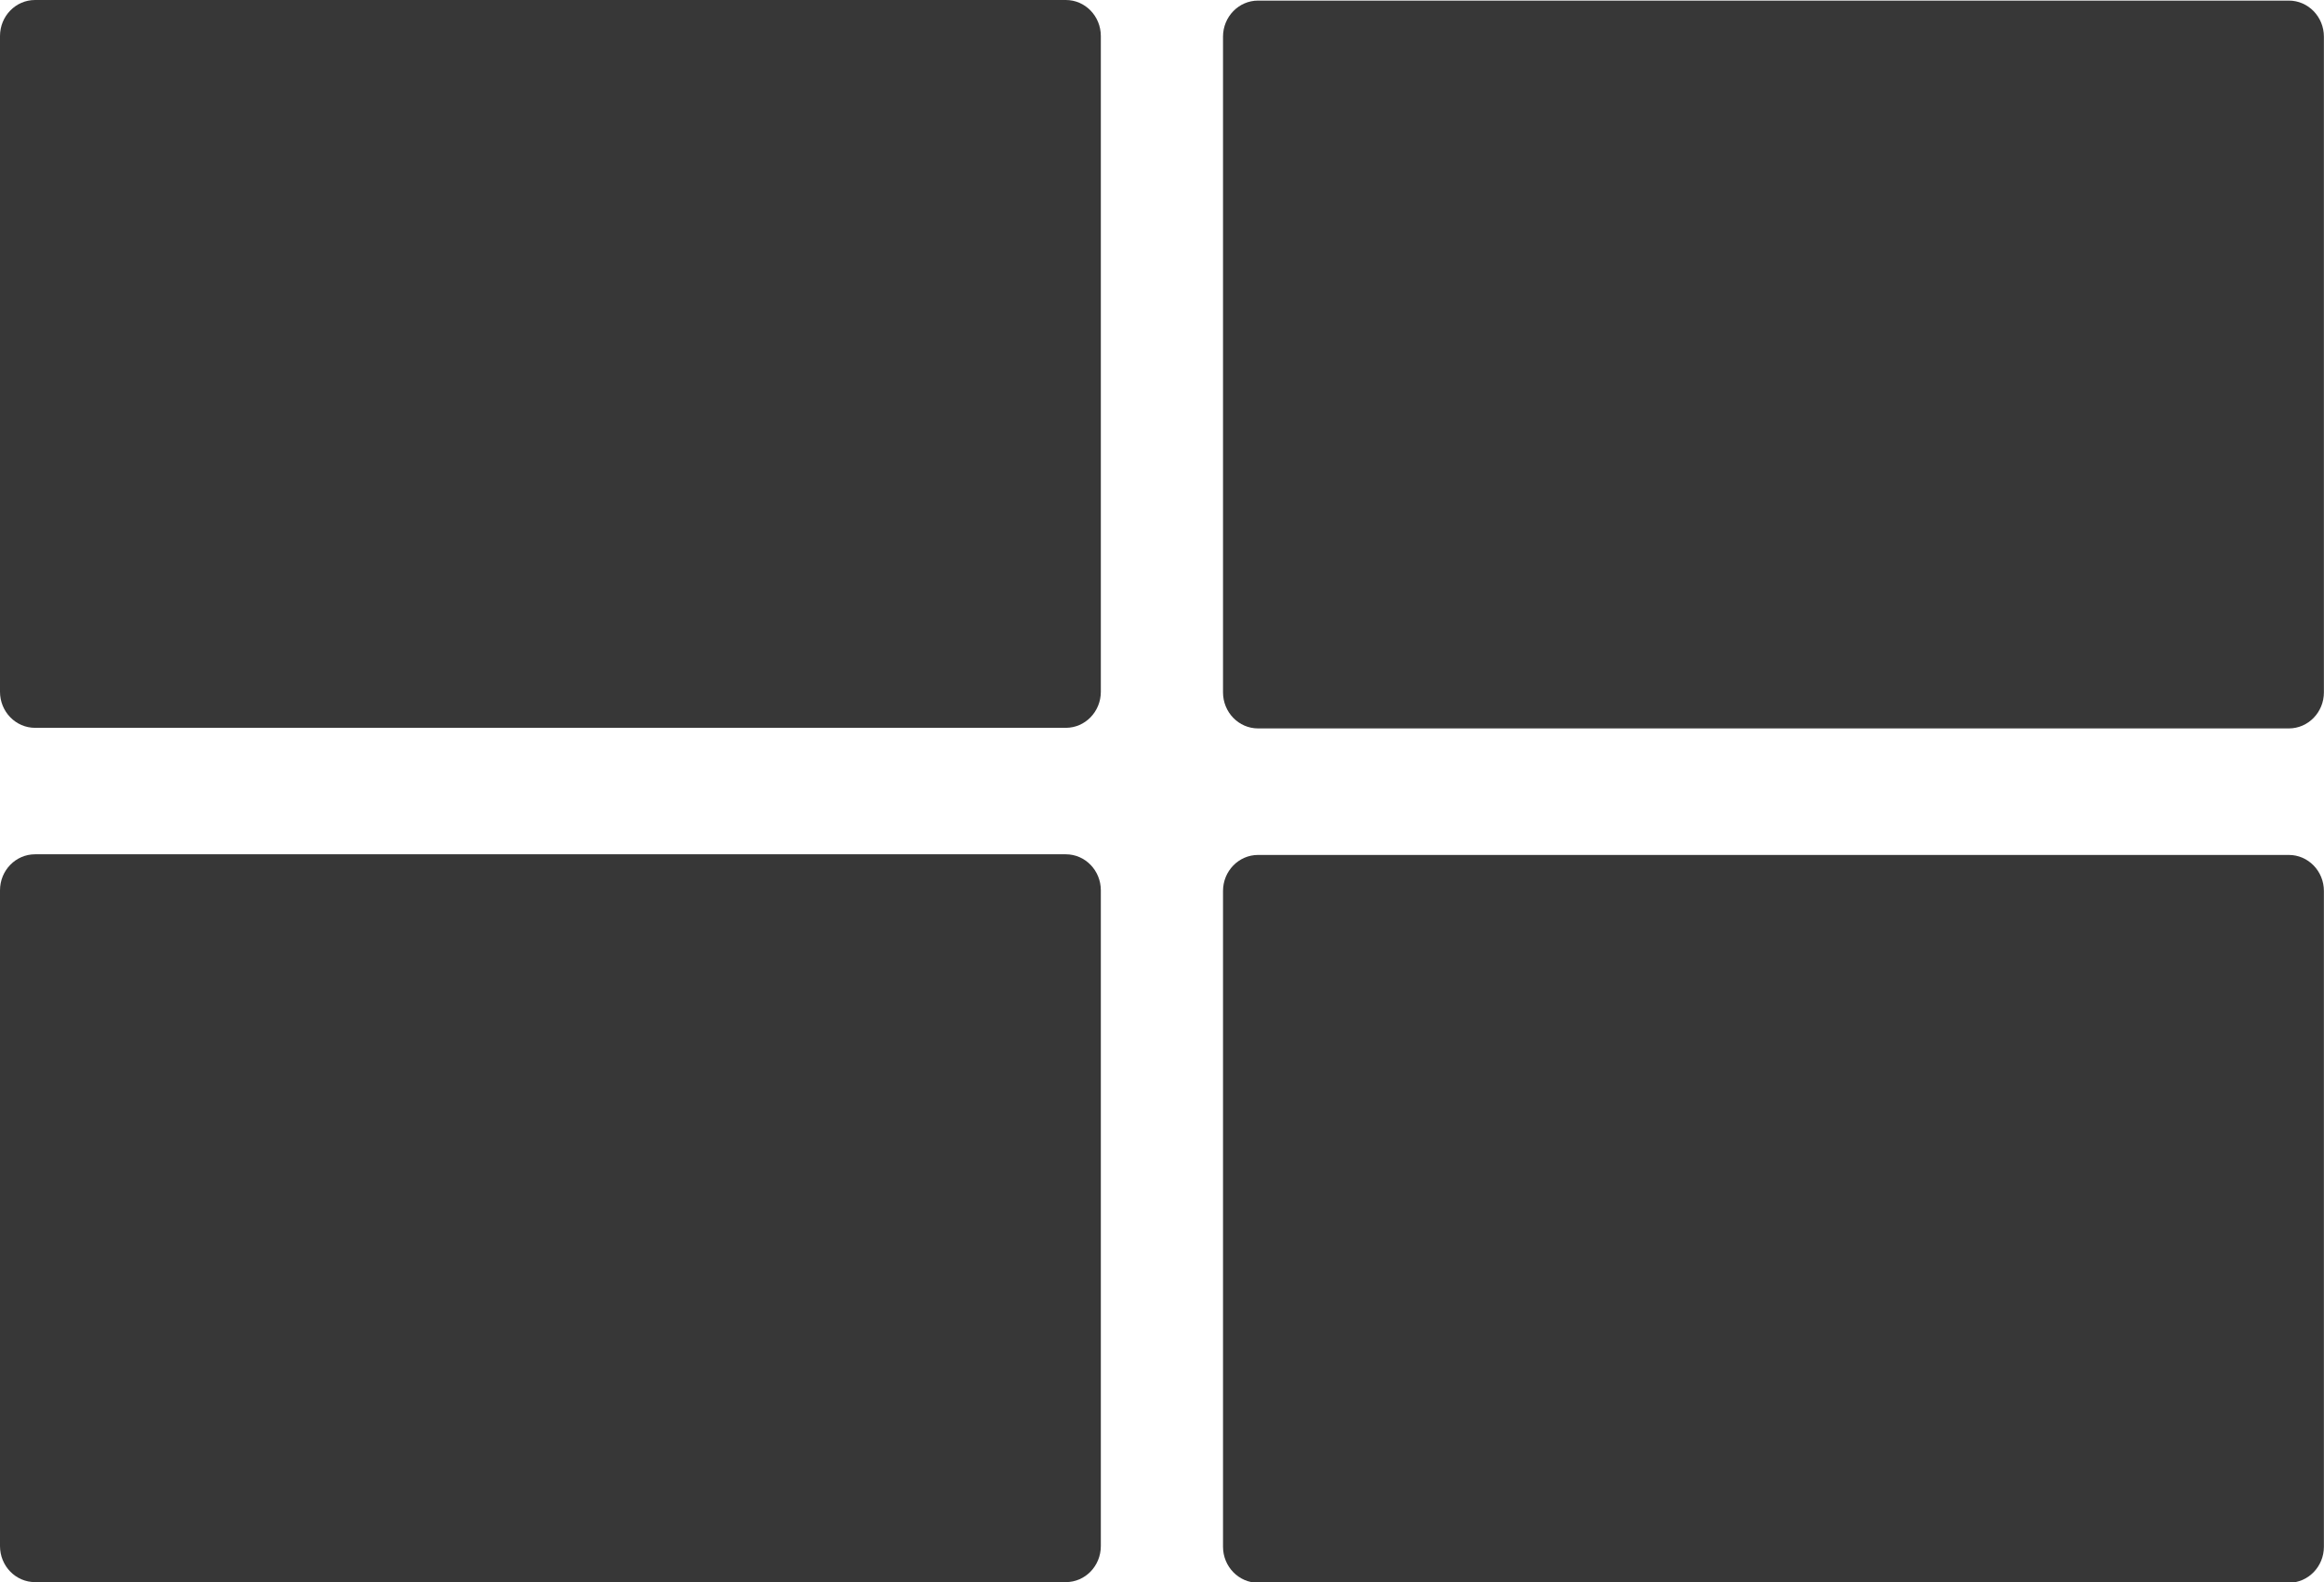 <svg xmlns="http://www.w3.org/2000/svg" width="47" height="32" viewBox="0 0 47 32" fill="none"><g clip-path="url(#clip0_10751_492)"><path d="M0 0.729L0 13.992C0 14.394 0.317 14.721 0.709 14.721L21.555 14.721C21.946 14.721 22.263 14.394 22.263 13.992V0.729C22.263 0.326 21.946 -0 21.555 -0L0.709 -0C0.317 -0 0 0.326 0 0.729Z" fill="#373737"></path><path d="M24.734 0.741V14.004C24.734 14.407 25.052 14.733 25.443 14.733L46.289 14.733C46.68 14.733 46.998 14.407 46.998 14.004V0.741C46.998 0.339 46.68 0.012 46.289 0.012L25.443 0.012C25.052 0.012 24.734 0.339 24.734 0.741Z" fill="#373737"></path><path d="M0 18.008L0 31.271C0 31.674 0.317 32 0.709 32H21.555C21.946 32 22.263 31.674 22.263 31.271V18.008C22.263 17.605 21.946 17.279 21.555 17.279H0.709C0.317 17.279 0 17.605 0 18.008Z" fill="#373737"></path><path d="M24.734 18.021V31.284C24.734 31.686 25.052 32.013 25.443 32.013H46.289C46.68 32.013 46.998 31.686 46.998 31.284V18.021C46.998 17.618 46.68 17.292 46.289 17.292H25.443C25.052 17.292 24.734 17.618 24.734 18.021Z" fill="#373737"></path></g><defs><clipPath id="clip0_10751_492"><rect width="47" height="32" fill="white"></rect></clipPath></defs></svg>